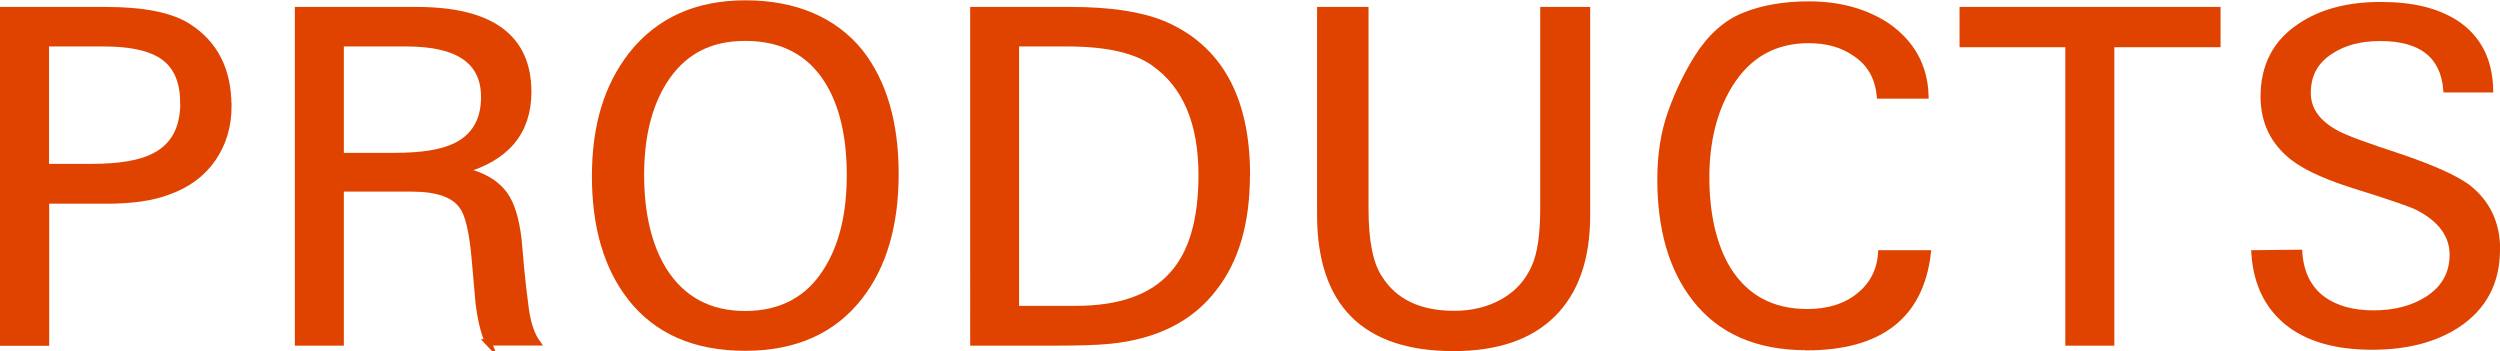 <?xml version="1.0" encoding="UTF-8"?>
<svg id="_レイヤー_2" data-name="レイヤー 2" xmlns="http://www.w3.org/2000/svg" width="165.69" height="23.28" viewBox="0 0 165.69 23.28">
  <defs>
    <style>
      .cls-1 {
        fill: #e04300;
        stroke: #e04300;
        stroke-miterlimit: 10;
        stroke-width: .42px;
      }
    </style>
  </defs>
  <g id="_デザイン_文字など" data-name="デザイン_文字など">
    <g>
      <path class="cls-1" d="m15.14,7.01c0,1.34-.35,2.51-1.05,3.52-.7,1.01-1.7,1.73-2.98,2.18-1.04.39-2.37.58-4,.58H3.05v9.42H.21V.67h6.79c2.52,0,4.35.37,5.48,1.1,1.77,1.14,2.65,2.88,2.65,5.24Zm-2.99-.21c0-1.52-.52-2.59-1.56-3.2-.84-.49-2.07-.73-3.7-.73h-3.85v8.2h3.03c1.88,0,3.27-.24,4.19-.73,1.26-.65,1.9-1.83,1.9-3.53Z"/>
      <path class="cls-1" d="m32.36,22.7c-.31-.73-.52-1.62-.64-2.68-.04-.47-.08-.92-.12-1.37-.04-.45-.08-.9-.12-1.37-.16-1.89-.44-3.09-.83-3.6-.53-.79-1.65-1.19-3.36-1.19h-4.71v10.21h-2.83V.67h7.86c4.94,0,7.4,1.81,7.4,5.42,0,2.66-1.46,4.4-4.39,5.21,1.3.26,2.24.8,2.83,1.61.45.63.75,1.61.91,2.96.04.51.1,1.15.17,1.92.07.77.18,1.7.32,2.77.14.93.39,1.65.73,2.13h-3.23Zm-.27-16.27c0-2.38-1.71-3.56-5.14-3.56h-4.37v7.47h3.58c1.77,0,3.11-.21,4-.64,1.28-.61,1.93-1.7,1.93-3.26Z"/>
      <path class="cls-1" d="m59.35,11.52c0,3.39-.79,6.1-2.38,8.14-1.75,2.25-4.28,3.38-7.59,3.38s-5.83-1.1-7.56-3.29c-1.58-2.01-2.38-4.7-2.38-8.07s.81-5.98,2.44-8.07c1.79-2.25,4.3-3.38,7.53-3.38s5.86,1.08,7.59,3.23c1.56,1.99,2.35,4.68,2.35,8.07Zm-3.02.09c0-2.62-.5-4.71-1.49-6.28-1.2-1.89-3.02-2.83-5.45-2.83s-4.17.97-5.39,2.89c-1.02,1.63-1.52,3.7-1.52,6.22s.5,4.67,1.49,6.28c1.22,1.95,3.03,2.93,5.42,2.93s4.23-.98,5.42-2.93c1.02-1.62,1.52-3.72,1.52-6.28Z"/>
      <path class="cls-1" d="m82.63,11.61c0,3.15-.73,5.65-2.19,7.5-1.54,2.01-3.85,3.17-6.92,3.47-.41.04-.91.07-1.52.09-.61.02-1.34.03-2.19.03h-5.3V.67h6.46c2.56,0,4.59.3,6.09.91,3.72,1.56,5.58,4.91,5.58,10.02Zm-2.99,0c0-3.47-1.05-5.95-3.15-7.43-1.2-.87-3.12-1.31-5.74-1.31h-3.42v17.61h3.97c2.93,0,5.07-.76,6.42-2.29,1.28-1.42,1.92-3.62,1.92-6.58Z"/>
      <path class="cls-1" d="m102.91,20.81c-1.51,1.5-3.7,2.25-6.57,2.25-5.89,0-8.84-2.95-8.84-8.84V.67h2.99v13.16c0,2.13.3,3.67.92,4.6.99,1.58,2.65,2.38,4.97,2.38,1.22,0,2.31-.27,3.26-.81.95-.54,1.66-1.33,2.1-2.36.37-.85.55-2.14.55-3.87V.67h2.89v13.62c0,2.84-.76,5.02-2.27,6.52Z"/>
      <path class="cls-1" d="m119.71,23c-3.25,0-5.71-1.08-7.37-3.23-1.52-1.95-2.29-4.58-2.29-7.89,0-1.62.23-3.09.69-4.39.46-1.3,1.04-2.52,1.75-3.66.87-1.38,1.92-2.32,3.14-2.8,1.22-.49,2.64-.73,4.27-.73,2.01,0,3.74.48,5.18,1.43,1.62,1.14,2.47,2.67,2.53,4.6h-3.02c-.12-1.22-.65-2.14-1.58-2.77-.85-.61-1.9-.91-3.14-.91-2.27,0-4.02.99-5.24,2.96-1.04,1.69-1.55,3.74-1.55,6.16s.48,4.53,1.43,6.09c1.18,1.89,2.94,2.83,5.27,2.83,1.4,0,2.55-.36,3.44-1.08.89-.72,1.38-1.66,1.46-2.82h3.08c-.49,4.14-3.17,6.22-8.04,6.22Z"/>
      <path class="cls-1" d="m139.92,2.92v19.78h-2.83V2.92h-7.01V.67h16.88v2.25h-7.04Z"/>
      <path class="cls-1" d="m165.48,16.54c0,2.15-.87,3.81-2.62,4.97-1.5.98-3.38,1.46-5.64,1.46s-4.01-.47-5.33-1.4c-1.5-1.08-2.33-2.67-2.47-4.78l2.96-.03c.1,1.36.62,2.39,1.55,3.08.87.63,2,.94,3.38.94s2.56-.3,3.54-.91c1.14-.71,1.71-1.71,1.71-2.99s-.76-2.35-2.29-3.14c-.43-.22-1.75-.68-3.96-1.37-1.99-.61-3.42-1.25-4.3-1.92-1.32-1.02-1.98-2.37-1.98-4.05,0-2.03.81-3.59,2.44-4.66,1.38-.93,3.15-1.4,5.3-1.4s3.71.4,4.97,1.19c1.48.97,2.24,2.44,2.29,4.39h-2.89c-.2-2.27-1.67-3.41-4.39-3.41-1.3,0-2.39.28-3.26.85-1.04.65-1.55,1.58-1.55,2.8,0,1.12.65,2.02,1.95,2.71.26.14.75.35,1.46.61.71.26,1.66.59,2.83.97,2.07.71,3.51,1.36,4.33,1.95,1.32,1.02,1.98,2.4,1.98,4.14Z"/>
    </g>
  </g>
</svg>